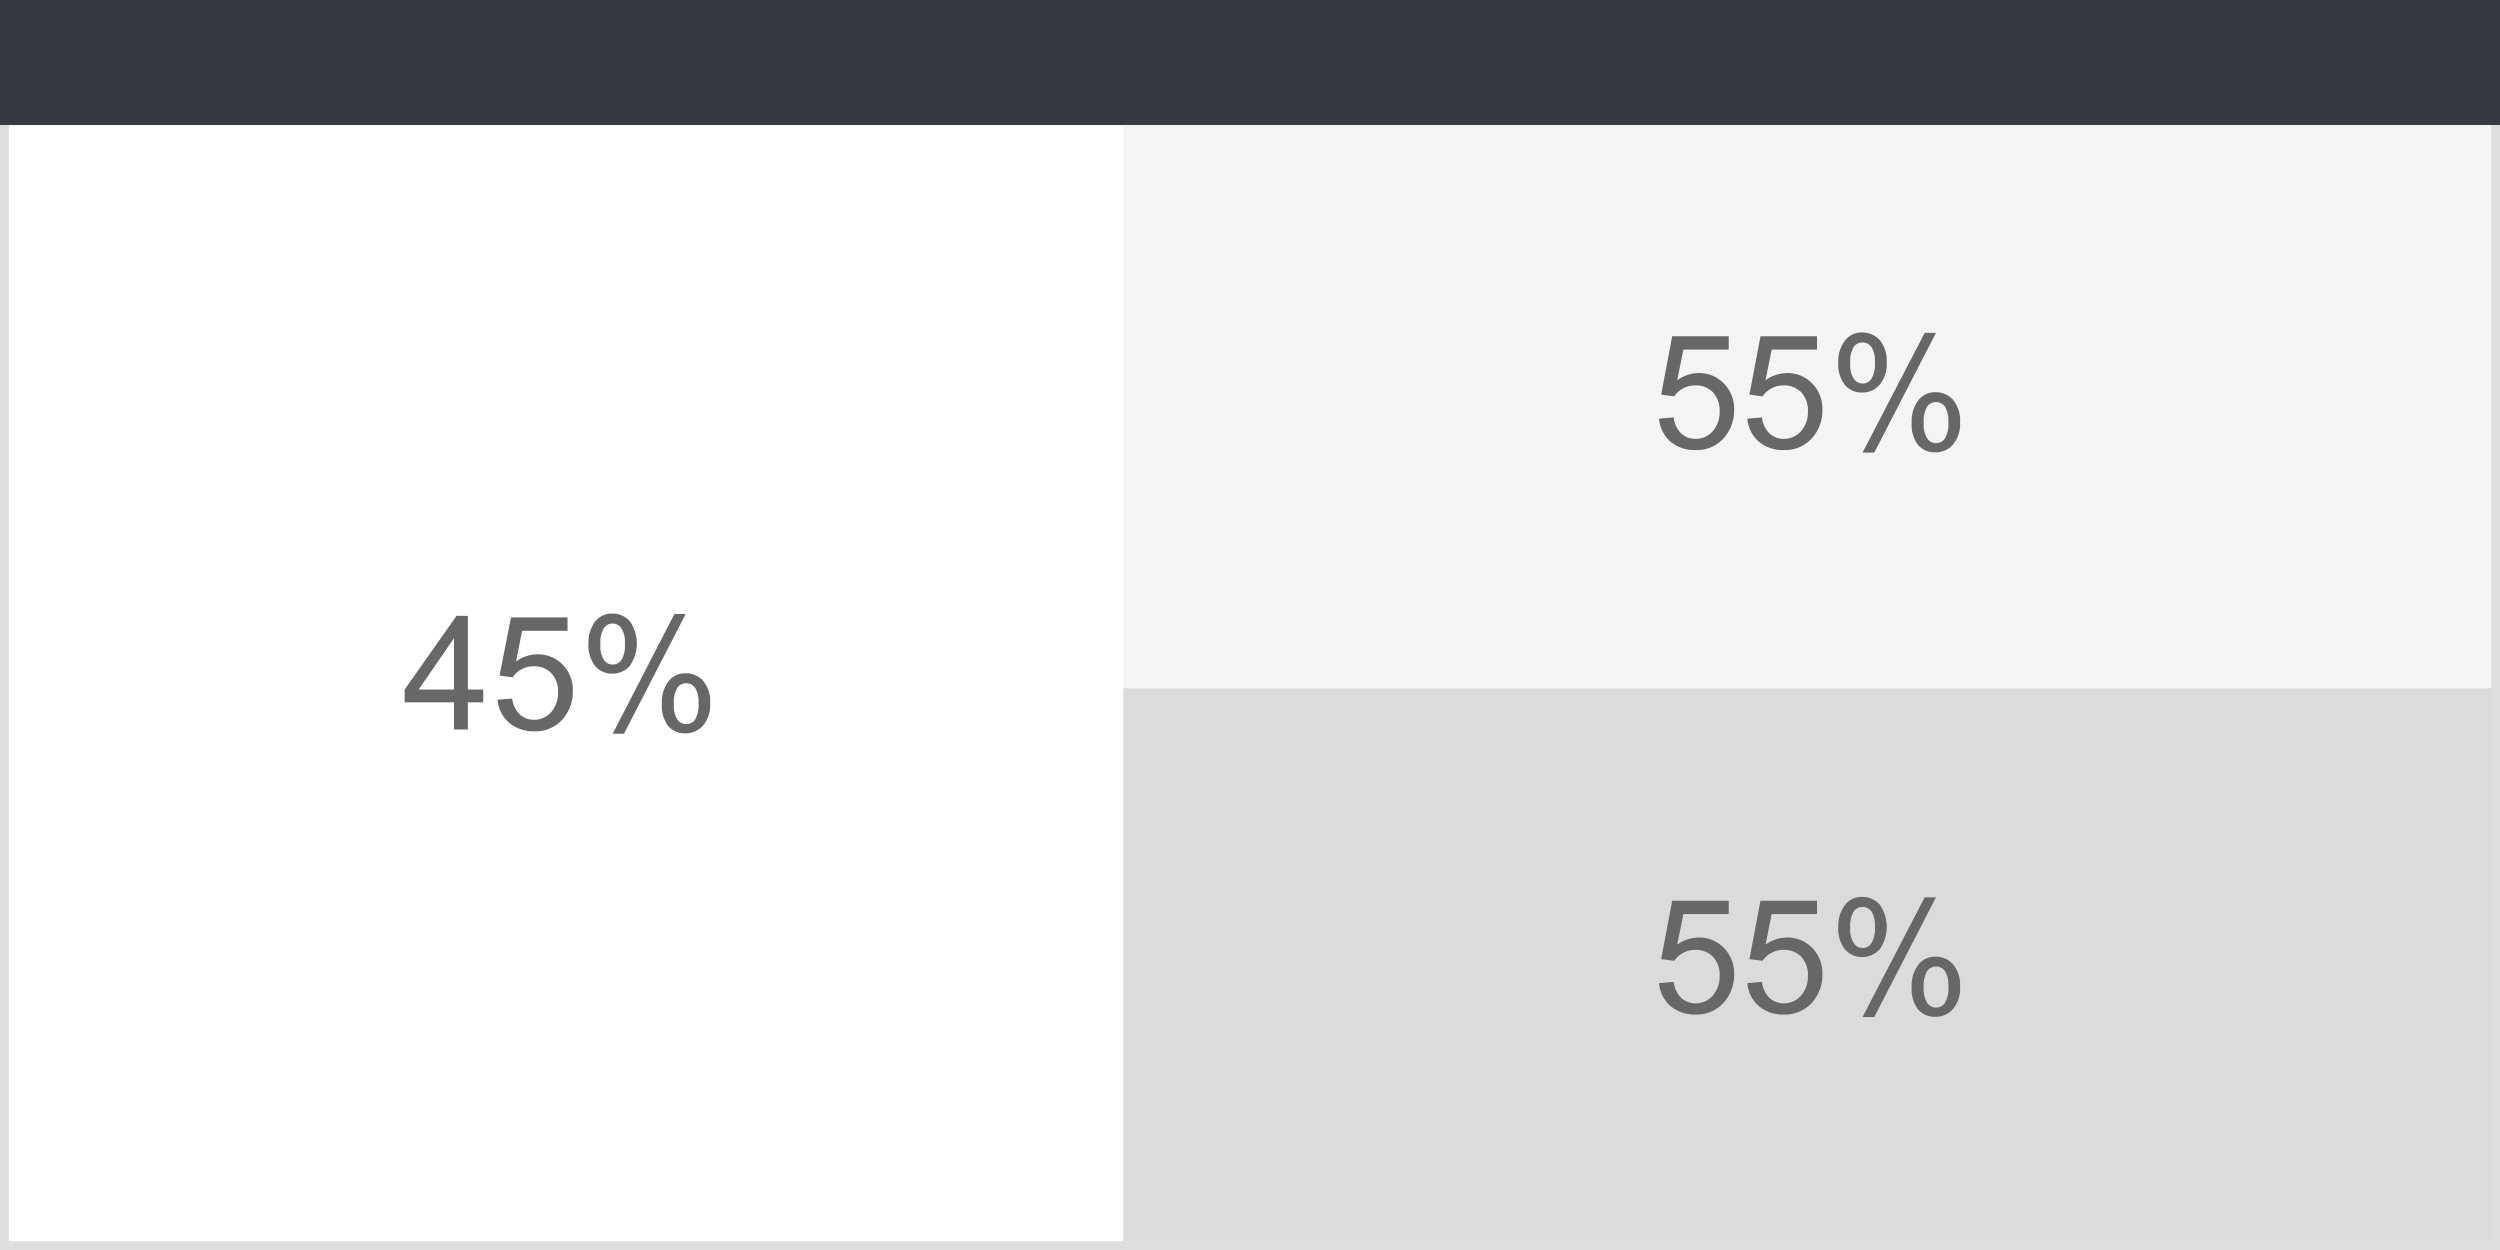 <svg xmlns="http://www.w3.org/2000/svg" viewBox="0 0 283.46 141.73"><rect width="283.46" height="141.73" fill="#f4f4f4"/><rect y="14.37" width="127.37" height="127.37" transform="translate(141.73 14.37) rotate(90)" fill="#fff"/><rect x="173.57" y="31.84" width="63.68" height="156.1" transform="translate(315.31 -95.52) rotate(90)" fill="#dbdbdb"/><path d="M282.46,1V140.73H1V1H282.46m1-1H0V141.73H283.46V0Z" fill="#dedede"/><rect width="283.46" height="14.17" fill="#343a40"/><path d="M51.47,82.71V79.63H45.88V78.18l5.88-8.35h1.29v8.35h1.74v1.45H53.05v3.08Zm0-4.53V72.37l-4,5.81Z" fill="#676766"/><path d="M56.41,79.34l1.66-.14A3,3,0,0,0,58.93,81a2.32,2.32,0,0,0,1.62.61,2.54,2.54,0,0,0,1.93-.86,3.24,3.24,0,0,0,.79-2.29,2.91,2.91,0,0,0-.76-2.13,2.64,2.64,0,0,0-2-.78,2.77,2.77,0,0,0-1.38.34,2.71,2.71,0,0,0-1,.91l-1.49-.2L57.94,70h6.41v1.52H59.2L58.51,75a4.17,4.17,0,0,1,2.43-.81,3.85,3.85,0,0,1,2.85,1.17,4.05,4.05,0,0,1,1.16,3,4.7,4.7,0,0,1-1,3,4.07,4.07,0,0,1-3.38,1.56,4.2,4.2,0,0,1-2.87-1A3.84,3.84,0,0,1,56.41,79.34Z" fill="#676766"/><path d="M66.72,72.92a4,4,0,0,1,.69-2.35,2.35,2.35,0,0,1,2-1,2.62,2.62,0,0,1,2,.86,4.42,4.42,0,0,1,0,5.07,2.58,2.58,0,0,1-2,.88,2.49,2.49,0,0,1-1.94-.87A3.84,3.84,0,0,1,66.72,72.92Zm2.75-2.22a1.19,1.19,0,0,0-1,.51,3.23,3.23,0,0,0-.39,1.87,2.9,2.9,0,0,0,.39,1.74,1.21,1.21,0,0,0,2,0A3.21,3.21,0,0,0,70.85,73a2.89,2.89,0,0,0-.4-1.76A1.21,1.21,0,0,0,69.47,70.7Zm0,12.49,7-13.58h1.28l-7,13.58Zm5.57-3.5a3.91,3.91,0,0,1,.69-2.35,2.36,2.36,0,0,1,2-1,2.61,2.61,0,0,1,2,.86,3.66,3.66,0,0,1,.79,2.55,3.62,3.62,0,0,1-.8,2.51,2.59,2.59,0,0,1-2,.89,2.49,2.49,0,0,1-2-.88A3.82,3.82,0,0,1,75.05,79.69Zm2.76-2.22a1.2,1.2,0,0,0-1,.51,3.23,3.23,0,0,0-.39,1.87,2.86,2.86,0,0,0,.4,1.74,1.17,1.17,0,0,0,1,.51,1.2,1.2,0,0,0,1-.51,3.23,3.23,0,0,0,.39-1.87,2.87,2.87,0,0,0-.4-1.75A1.18,1.18,0,0,0,77.81,77.47Z" fill="#676766"/><path d="M188.11,47.47l1.66-.14a3,3,0,0,0,.86,1.82,2.32,2.32,0,0,0,1.62.61,2.56,2.56,0,0,0,1.94-.86,3.3,3.3,0,0,0,.79-2.29,3,3,0,0,0-.76-2.13,2.66,2.66,0,0,0-2-.78,2.77,2.77,0,0,0-1.38.34,2.63,2.63,0,0,0-1,.9l-1.49-.19,1.25-6.62h6.41v1.51h-5.14l-.7,3.47a4.22,4.22,0,0,1,2.44-.81,3.84,3.84,0,0,1,2.84,1.17,4.06,4.06,0,0,1,1.17,3,4.7,4.7,0,0,1-1,3,4.1,4.1,0,0,1-3.39,1.56,4.2,4.2,0,0,1-2.87-1A3.88,3.88,0,0,1,188.11,47.47Z" fill="#676766"/><path d="M198.12,47.47l1.66-.14a3,3,0,0,0,.86,1.82,2.32,2.32,0,0,0,1.62.61,2.56,2.56,0,0,0,1.94-.86,3.3,3.3,0,0,0,.79-2.29,3,3,0,0,0-.76-2.13,2.66,2.66,0,0,0-2-.78,2.77,2.77,0,0,0-1.38.34,2.63,2.63,0,0,0-1,.9l-1.49-.19,1.25-6.62h6.41v1.51h-5.14l-.7,3.47a4.22,4.22,0,0,1,2.44-.81,3.88,3.88,0,0,1,2.85,1.17,4.09,4.09,0,0,1,1.16,3,4.7,4.7,0,0,1-1,3,4.1,4.1,0,0,1-3.39,1.56,4.2,4.2,0,0,1-2.87-1A3.88,3.88,0,0,1,198.12,47.47Z" fill="#676766"/><path d="M208.43,41.05a3.89,3.89,0,0,1,.7-2.35,2.32,2.32,0,0,1,2-1,2.63,2.63,0,0,1,2,.86,3.66,3.66,0,0,1,.79,2.55,3.65,3.65,0,0,1-.8,2.52,2.61,2.61,0,0,1-2,.88,2.51,2.51,0,0,1-1.95-.87A3.84,3.84,0,0,1,208.43,41.05Zm2.75-2.22a1.19,1.19,0,0,0-1,.51,3.23,3.23,0,0,0-.39,1.87,2.84,2.84,0,0,0,.4,1.74,1.2,1.2,0,0,0,2,0,3.21,3.21,0,0,0,.39-1.86,3,3,0,0,0-.39-1.76A1.23,1.23,0,0,0,211.18,38.83Zm0,12.49,7.05-13.58h1.28l-7,13.58Zm5.57-3.5a3.92,3.92,0,0,1,.7-2.35,2.35,2.35,0,0,1,2-1,2.61,2.61,0,0,1,2,.87,3.65,3.65,0,0,1,.79,2.54,3.6,3.6,0,0,1-.8,2.52,2.59,2.59,0,0,1-2,.89,2.52,2.52,0,0,1-2-.88A3.83,3.83,0,0,1,216.76,47.82Zm2.76-2.23a1.22,1.22,0,0,0-1,.51,3.26,3.26,0,0,0-.39,1.88,2.93,2.93,0,0,0,.4,1.74,1.21,1.21,0,0,0,2,0,3.23,3.23,0,0,0,.39-1.87,3,3,0,0,0-.39-1.75A1.21,1.21,0,0,0,219.52,45.59Z" fill="#676766"/><path d="M188.11,111.47l1.66-.14a3,3,0,0,0,.86,1.82,2.32,2.32,0,0,0,1.62.61,2.56,2.56,0,0,0,1.94-.86,3.3,3.3,0,0,0,.79-2.29,3,3,0,0,0-.76-2.13,2.66,2.66,0,0,0-2-.78,2.77,2.77,0,0,0-1.38.34,2.63,2.63,0,0,0-1,.9l-1.49-.19,1.25-6.62h6.41v1.51h-5.14l-.7,3.47a4.22,4.22,0,0,1,2.44-.81,3.84,3.84,0,0,1,2.84,1.17,4.06,4.06,0,0,1,1.17,3,4.7,4.7,0,0,1-1,3,4.1,4.1,0,0,1-3.39,1.56,4.2,4.2,0,0,1-2.87-1A3.88,3.88,0,0,1,188.11,111.47Z" fill="#676766"/><path d="M198.12,111.47l1.66-.14a3,3,0,0,0,.86,1.82,2.32,2.32,0,0,0,1.62.61,2.56,2.56,0,0,0,1.94-.86,3.3,3.3,0,0,0,.79-2.29,3,3,0,0,0-.76-2.13,2.66,2.66,0,0,0-2-.78,2.77,2.77,0,0,0-1.38.34,2.63,2.63,0,0,0-1,.9l-1.49-.19,1.25-6.62h6.41v1.51h-5.14l-.7,3.47a4.22,4.22,0,0,1,2.44-.81,3.88,3.88,0,0,1,2.85,1.17,4.09,4.09,0,0,1,1.16,3,4.7,4.7,0,0,1-1,3,4.1,4.1,0,0,1-3.39,1.56,4.2,4.2,0,0,1-2.87-1A3.88,3.88,0,0,1,198.12,111.47Z" fill="#676766"/><path d="M208.43,105.05a3.89,3.89,0,0,1,.7-2.35,2.32,2.32,0,0,1,2-1,2.63,2.63,0,0,1,2,.86,4.44,4.44,0,0,1,0,5.07,2.61,2.61,0,0,1-2,.88,2.51,2.51,0,0,1-1.95-.87A3.84,3.84,0,0,1,208.43,105.05Zm2.75-2.22a1.19,1.19,0,0,0-1,.51,3.23,3.23,0,0,0-.39,1.87,2.84,2.84,0,0,0,.4,1.74,1.2,1.2,0,0,0,2,0,3.21,3.21,0,0,0,.39-1.86,3,3,0,0,0-.39-1.76A1.23,1.23,0,0,0,211.18,102.83Zm0,12.49,7.05-13.58h1.28l-7,13.58Zm5.57-3.5a3.92,3.92,0,0,1,.7-2.35,2.35,2.35,0,0,1,2-1,2.61,2.61,0,0,1,2,.87,3.65,3.65,0,0,1,.79,2.54,3.6,3.6,0,0,1-.8,2.52,2.59,2.59,0,0,1-2,.89,2.52,2.52,0,0,1-2-.88A3.83,3.83,0,0,1,216.76,111.82Zm2.76-2.23a1.22,1.22,0,0,0-1,.51,3.26,3.26,0,0,0-.39,1.88,2.93,2.93,0,0,0,.4,1.74,1.21,1.21,0,0,0,2,0,3.23,3.23,0,0,0,.39-1.87,3,3,0,0,0-.39-1.75A1.21,1.21,0,0,0,219.52,109.59Z" fill="#676766"/></svg>